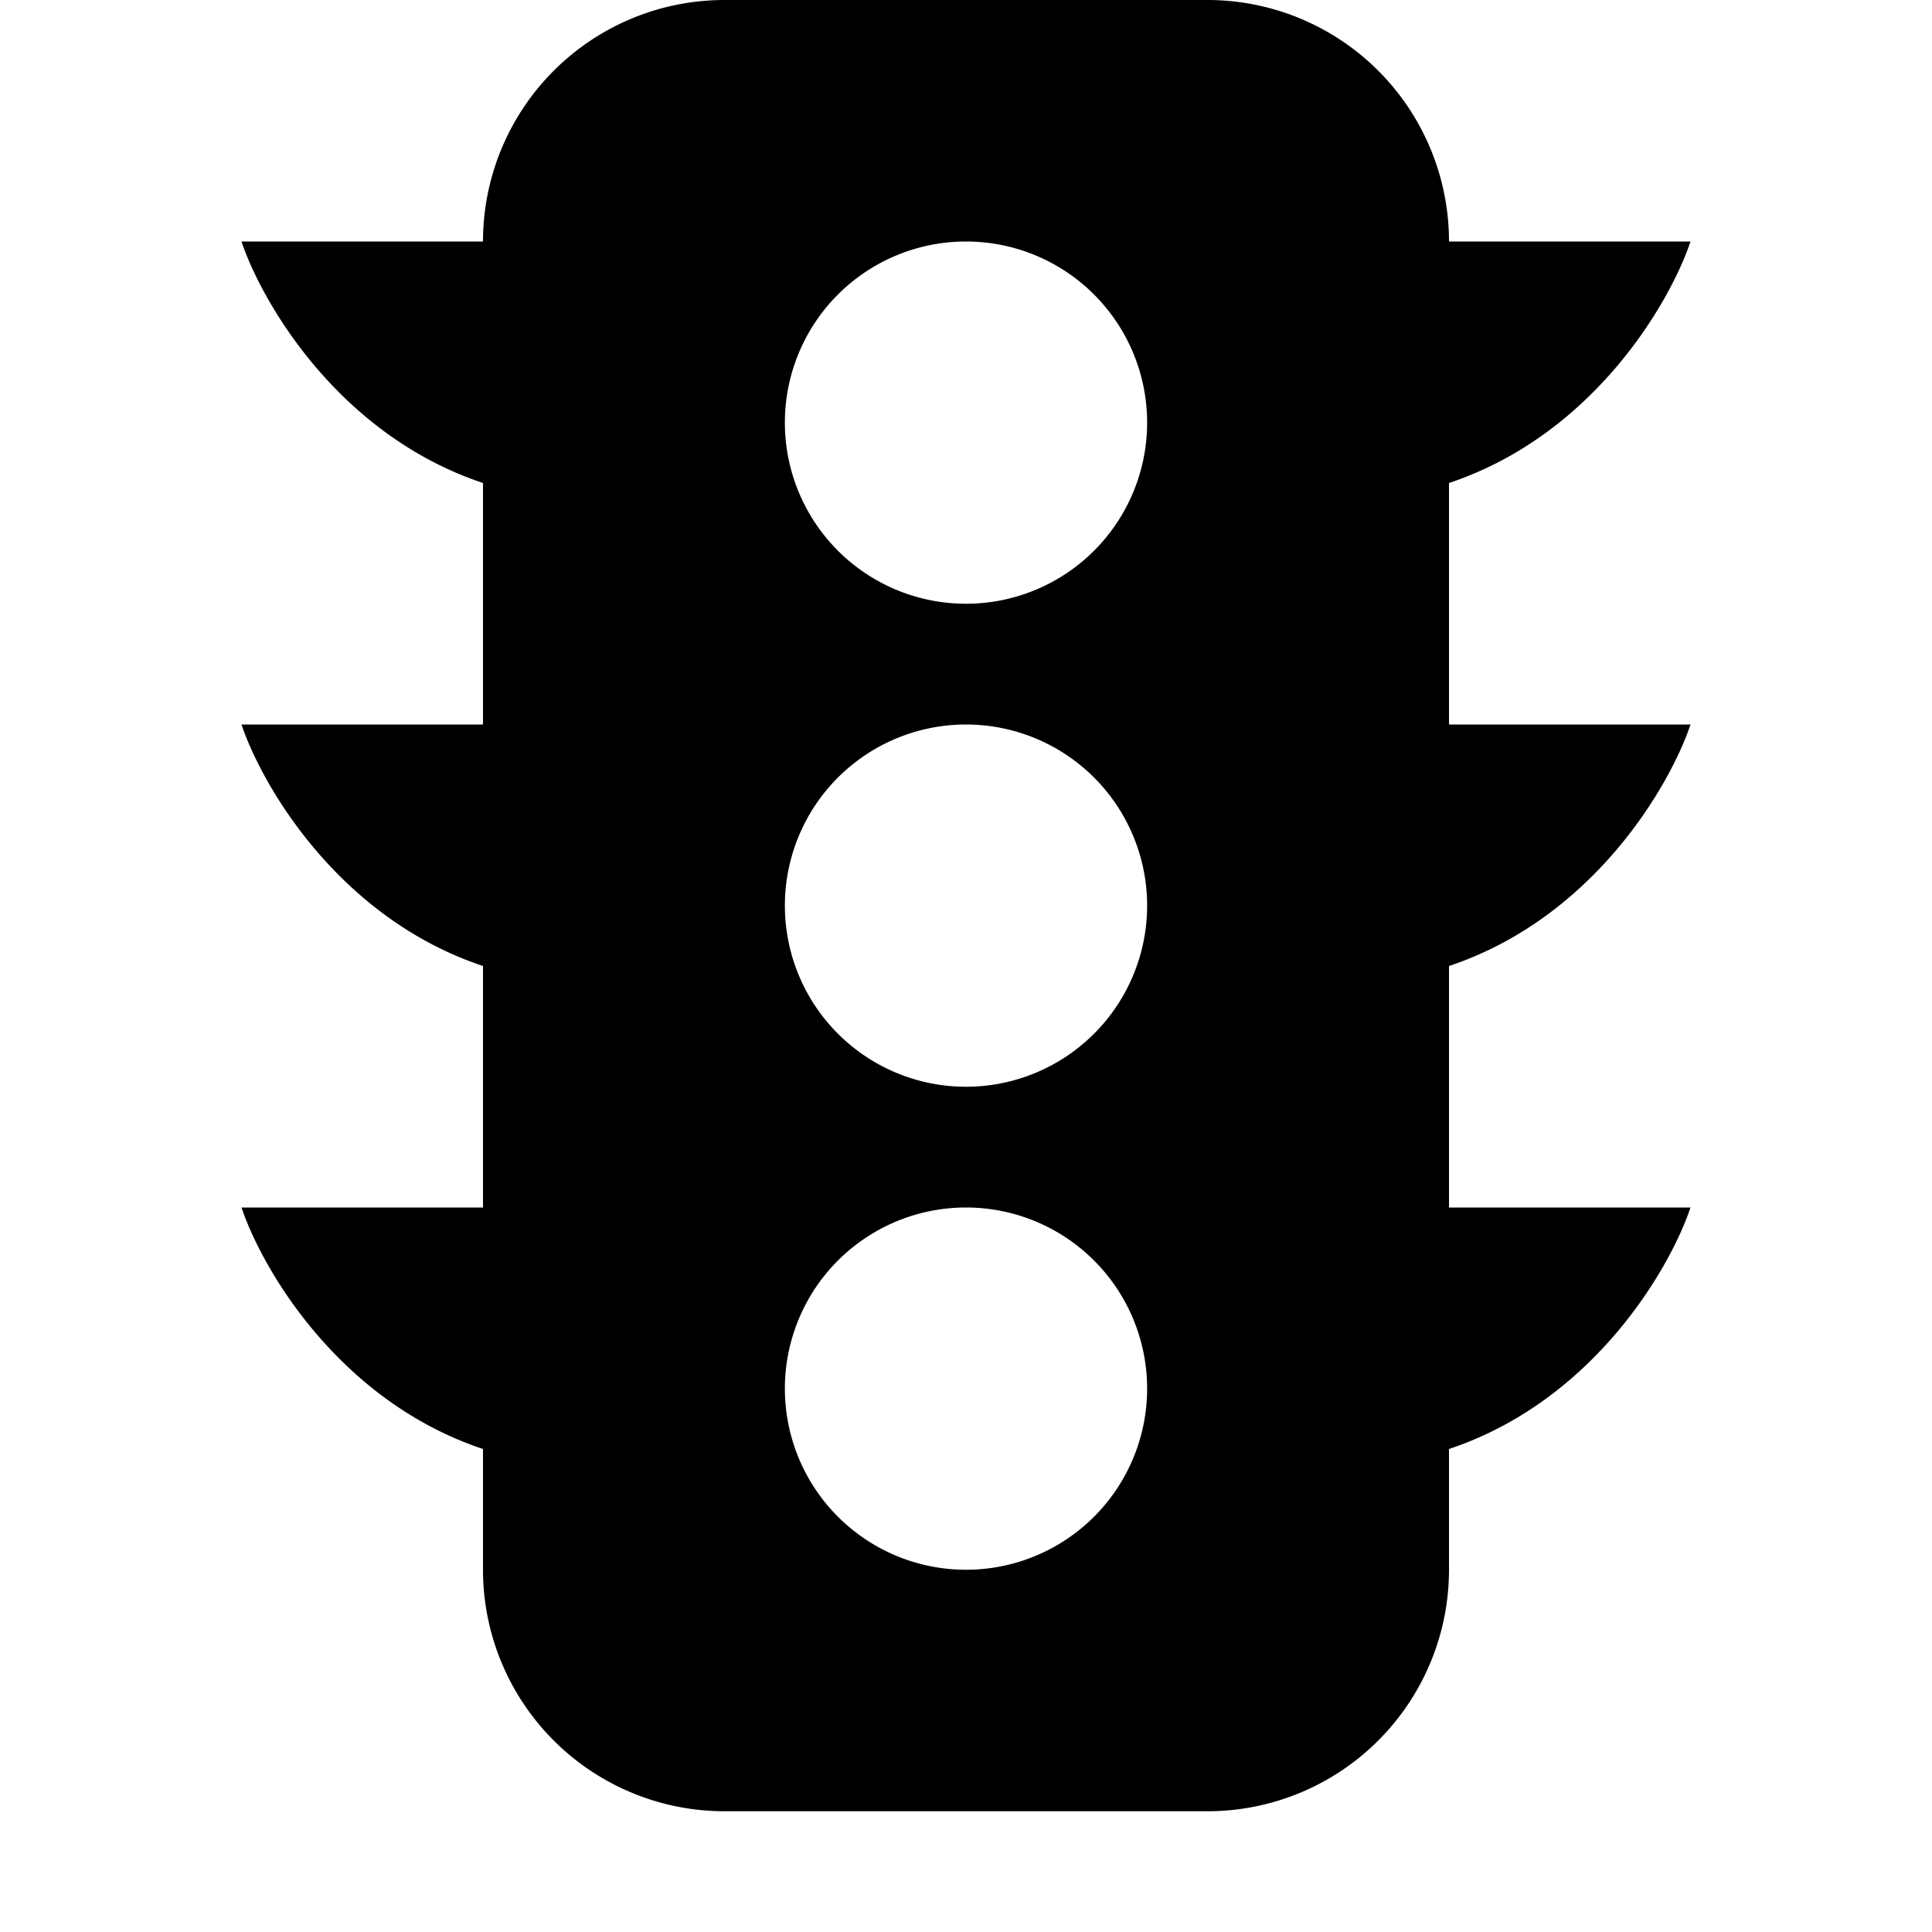 <?xml version="1.0" encoding="utf-8"?>
<!-- Generator: www.svgicons.com -->
<svg xmlns="http://www.w3.org/2000/svg" width="800" height="800" viewBox="0 0 16 16">
<path fill="currentColor" fill-rule="evenodd" d="M6 0a2 2 0 0 0-2 2H2c.167.5.8 1.6 2 2v2H2c.167.5.8 1.6 2 2v2H2c.167.5.8 1.6 2 2v1a2 2 0 0 0 2 2h4a2 2 0 0 0 2-2v-1c1.2-.4 1.833-1.5 2-2h-2V8c1.2-.4 1.833-1.5 2-2h-2V4c1.2-.4 1.833-1.5 2-2h-2a2 2 0 0 0-2-2zm3.5 3.5a1.5 1.5 0 1 1-3 0a1.5 1.5 0 0 1 3 0m0 4a1.5 1.5 0 1 1-3 0a1.5 1.5 0 0 1 3 0M8 13a1.5 1.5 0 1 1 0-3a1.5 1.5 0 0 1 0 3"/>
</svg>